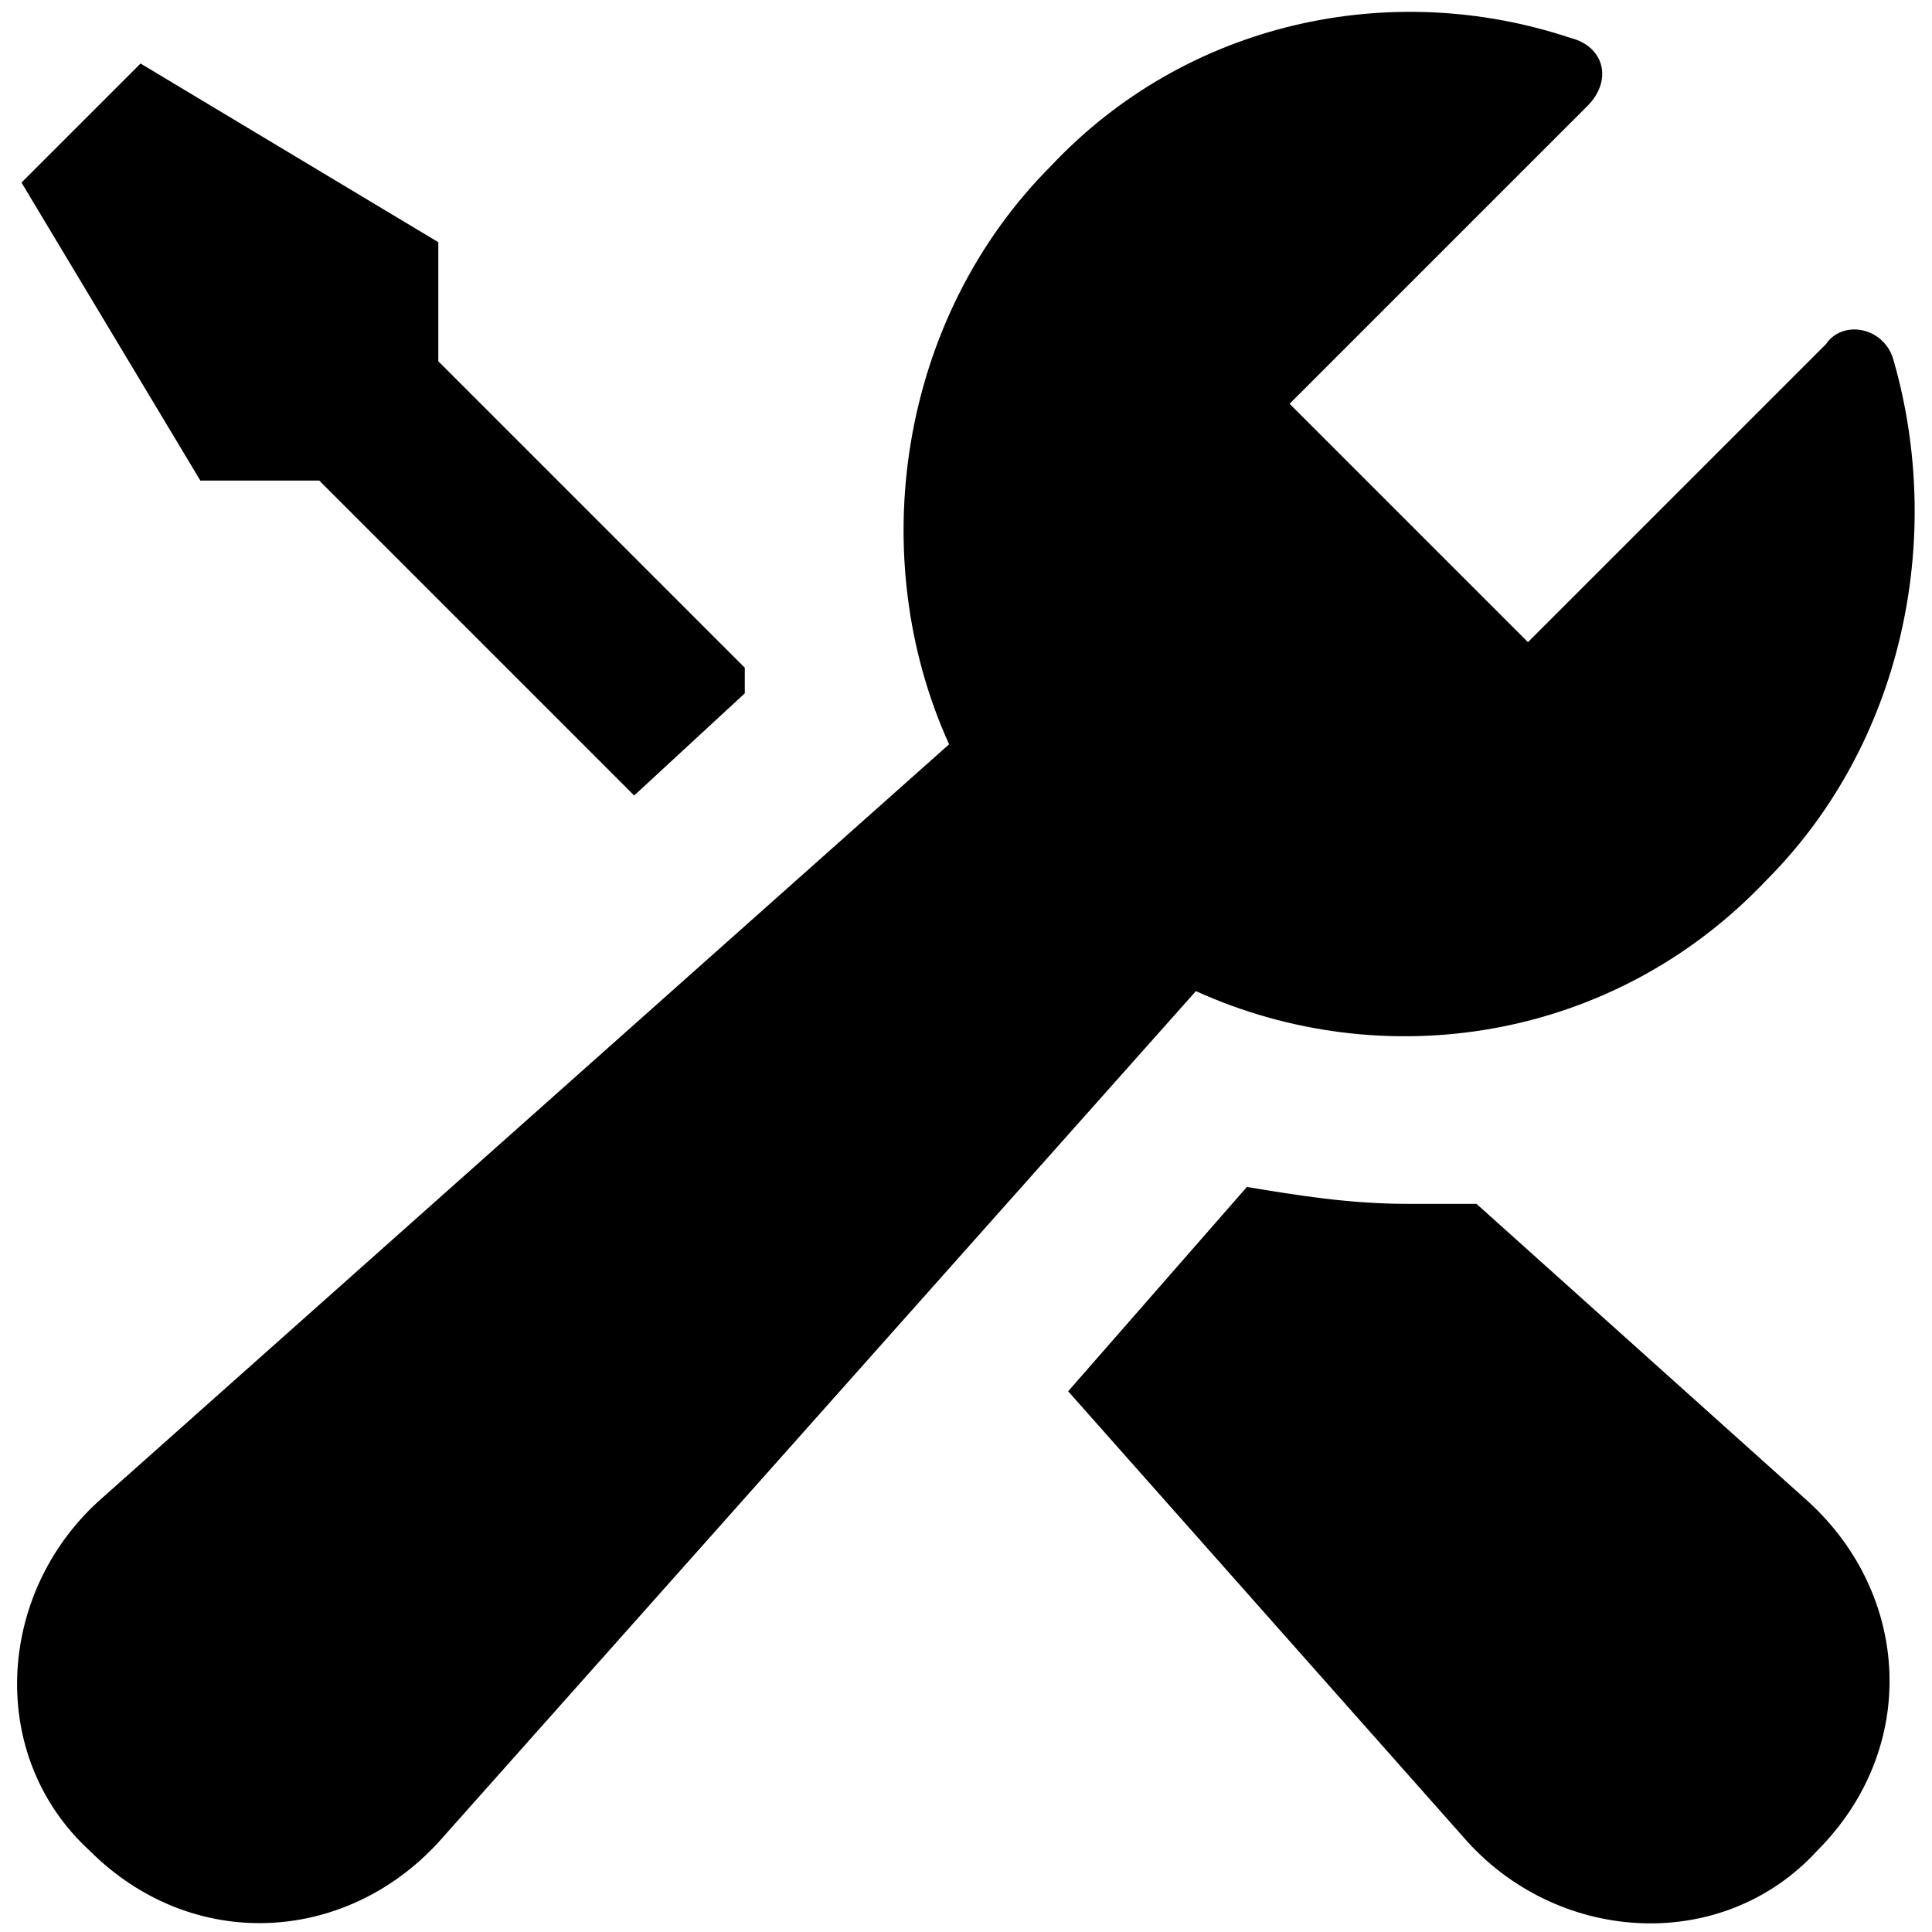 <svg viewBox="0 0 800 800" version="1.1" xmlns="http://www.w3.org/2000/svg" id="Layer_1">
  
  <path d="M82.9,198.9L8.9,75.6,58.2,26.3l123.3,74v49.3l126.9,126.9v10.6l-45.8,42.3-130.4-130.4h-49.3ZM611.5,498.5h-28.2c-24.7,0-45.8-3.5-67-7l-74,84.6,165.6,186.8c38.8,42.3,105.7,45.8,144.5,3.5,42.3-42.3,38.8-105.7-3.5-144.5l-137.4-123.3ZM731.3,364.6c56.4-56.4,74-141,52.9-215-3.5-14.1-21.1-17.6-28.2-7l-123.3,123.3-98.7-98.7,123.3-123.3c10.6-10.6,7-24.7-7-28.2-74-24.7-158.6-7-215,52.9-63.4,63.4-77.5,162.1-42.3,239.6L40.6,621.8c-42.3,38.8-45.8,105.7-3.5,144.5h0c42.3,42.3,105.7,38.8,144.5-3.5l313.6-352.4c77.5,35.2,172.7,21.1,236.1-45.8Z"></path>
</svg>